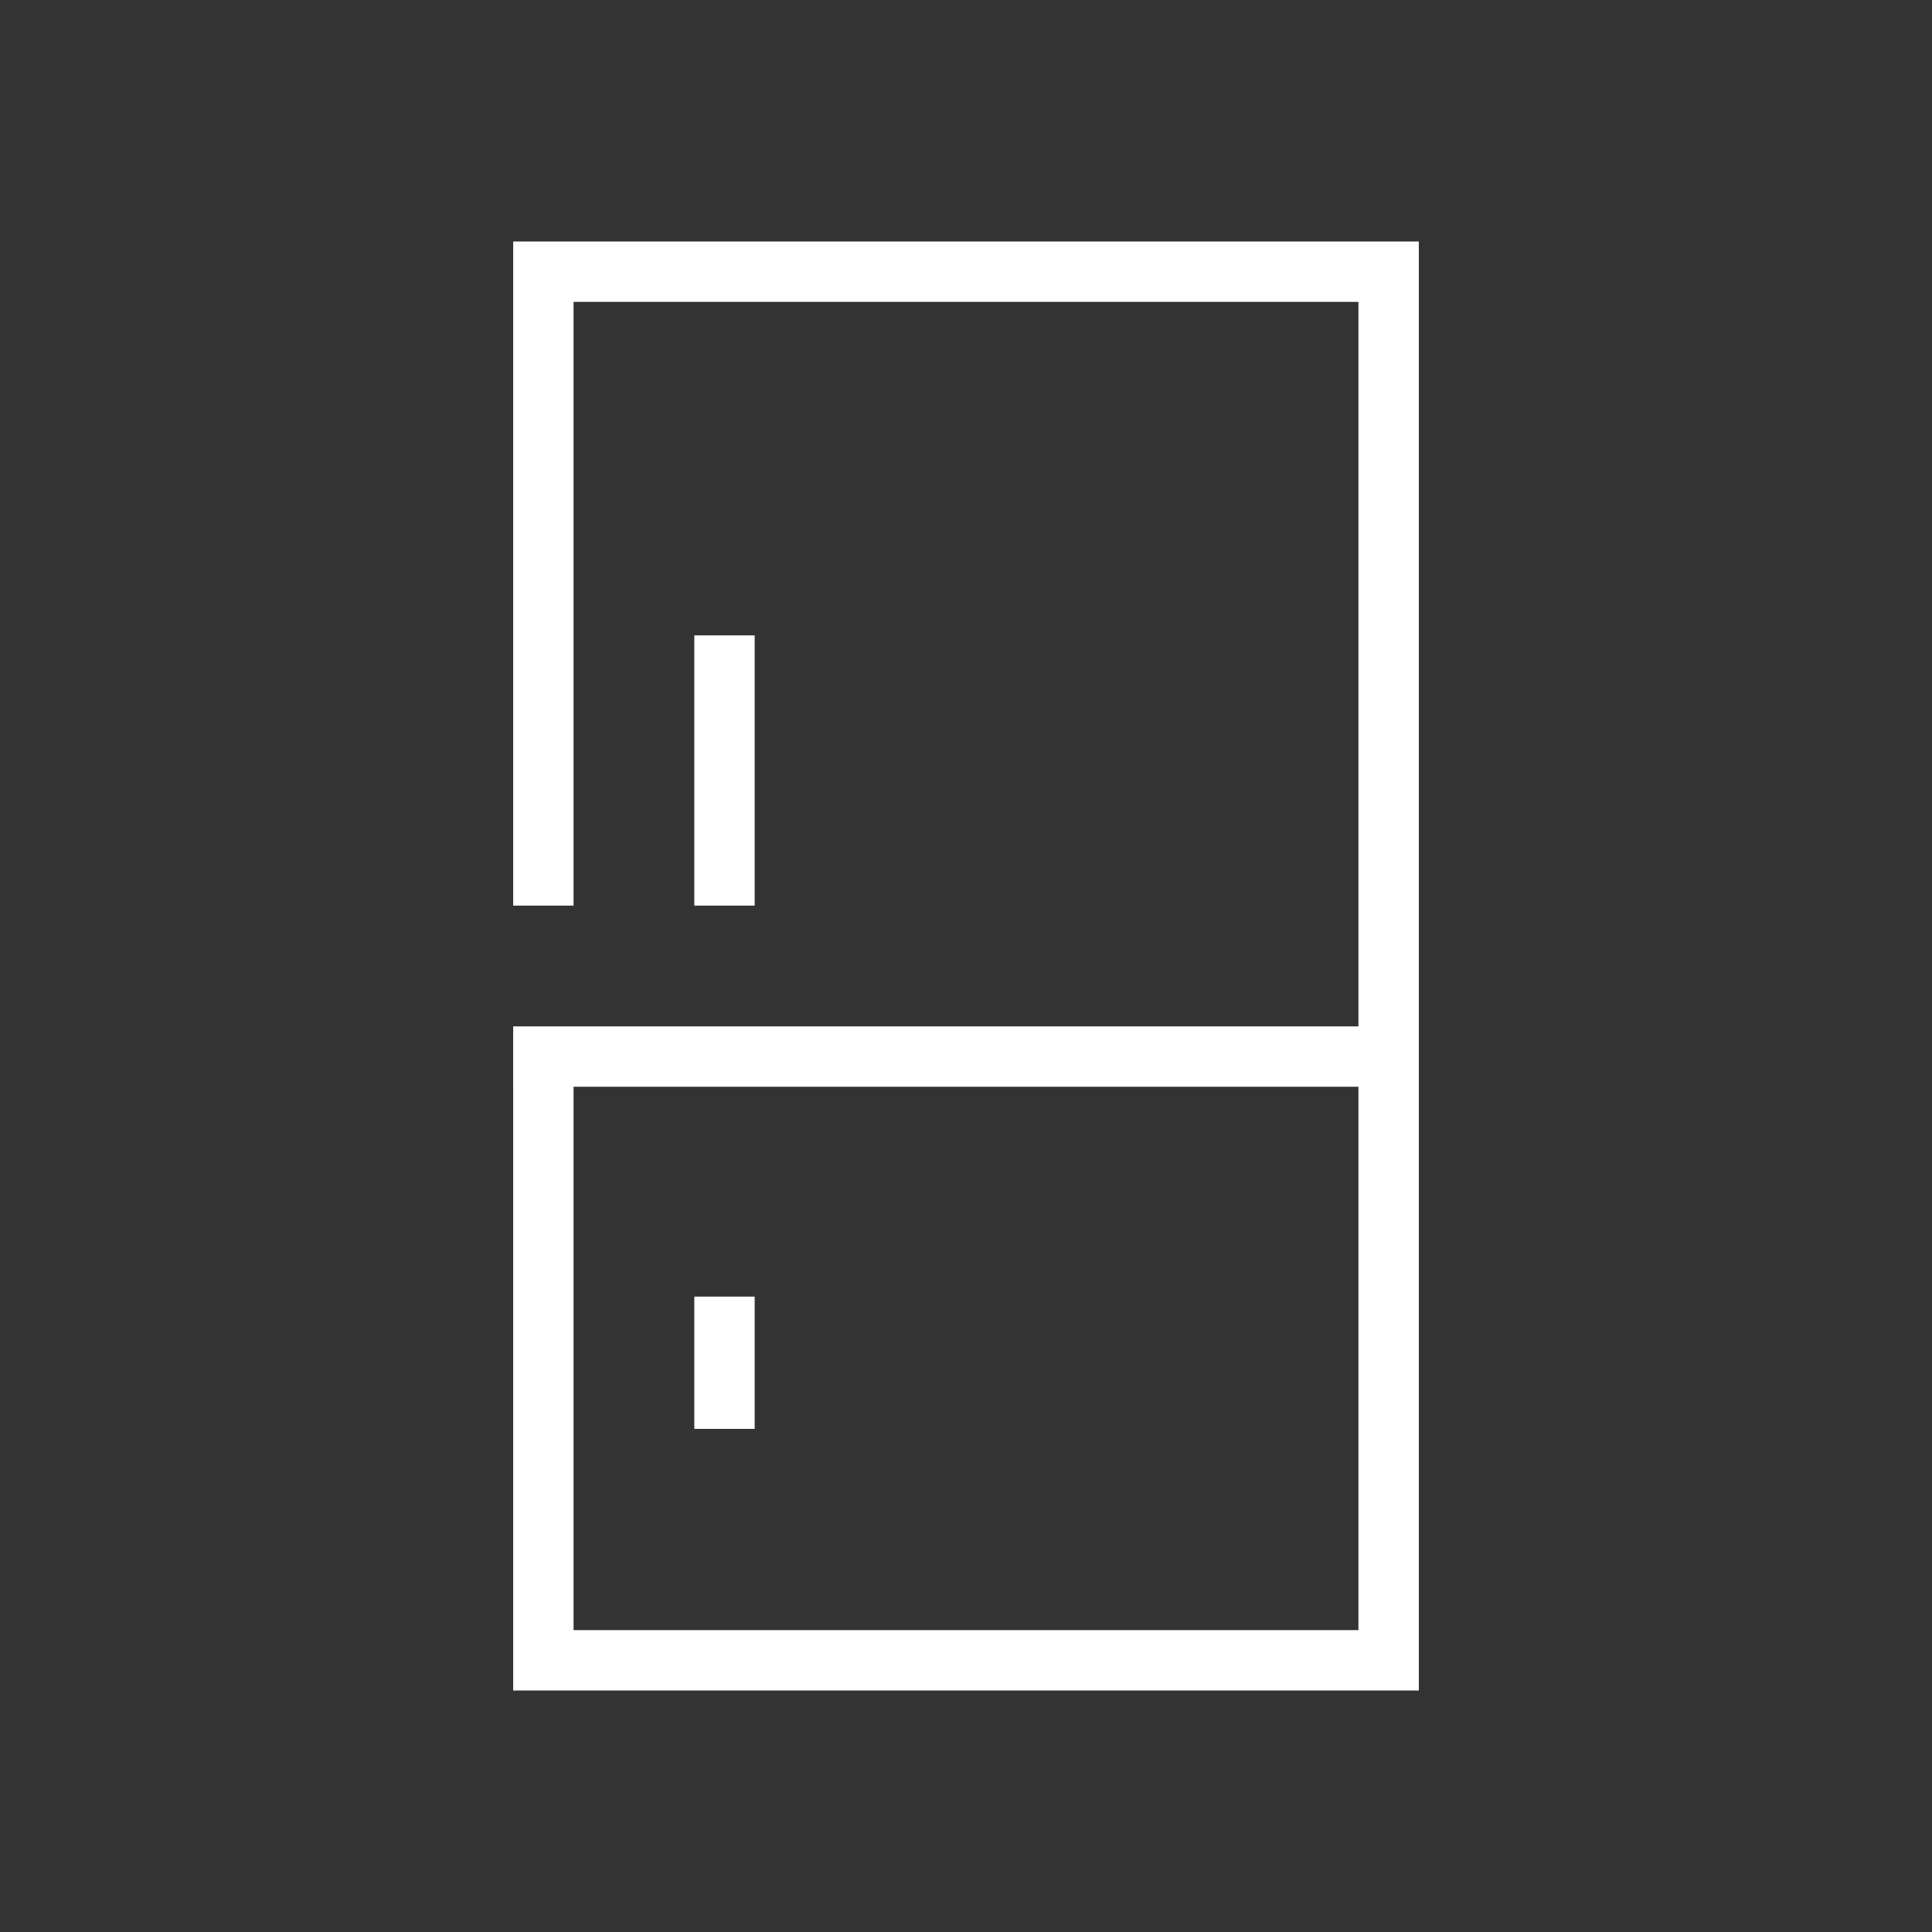 <svg xmlns="http://www.w3.org/2000/svg" fill="none" viewBox="0 0 64 64" height="64" width="64">
<rect x="0" y="0" width="64" height="64" fill="#333333" stroke="none"/>
<path stroke-width="2" stroke="white" d="M18 30V9H46V55H18L18 34.191"></path>
<path stroke-width="2" stroke="white" d="M24 21.048V30"></path>
<path stroke-width="2" stroke="white" d="M24 42.952V47.333"></path>
<path stroke-width="2" stroke="white" d="M17 35H45.476"></path>
</svg>
